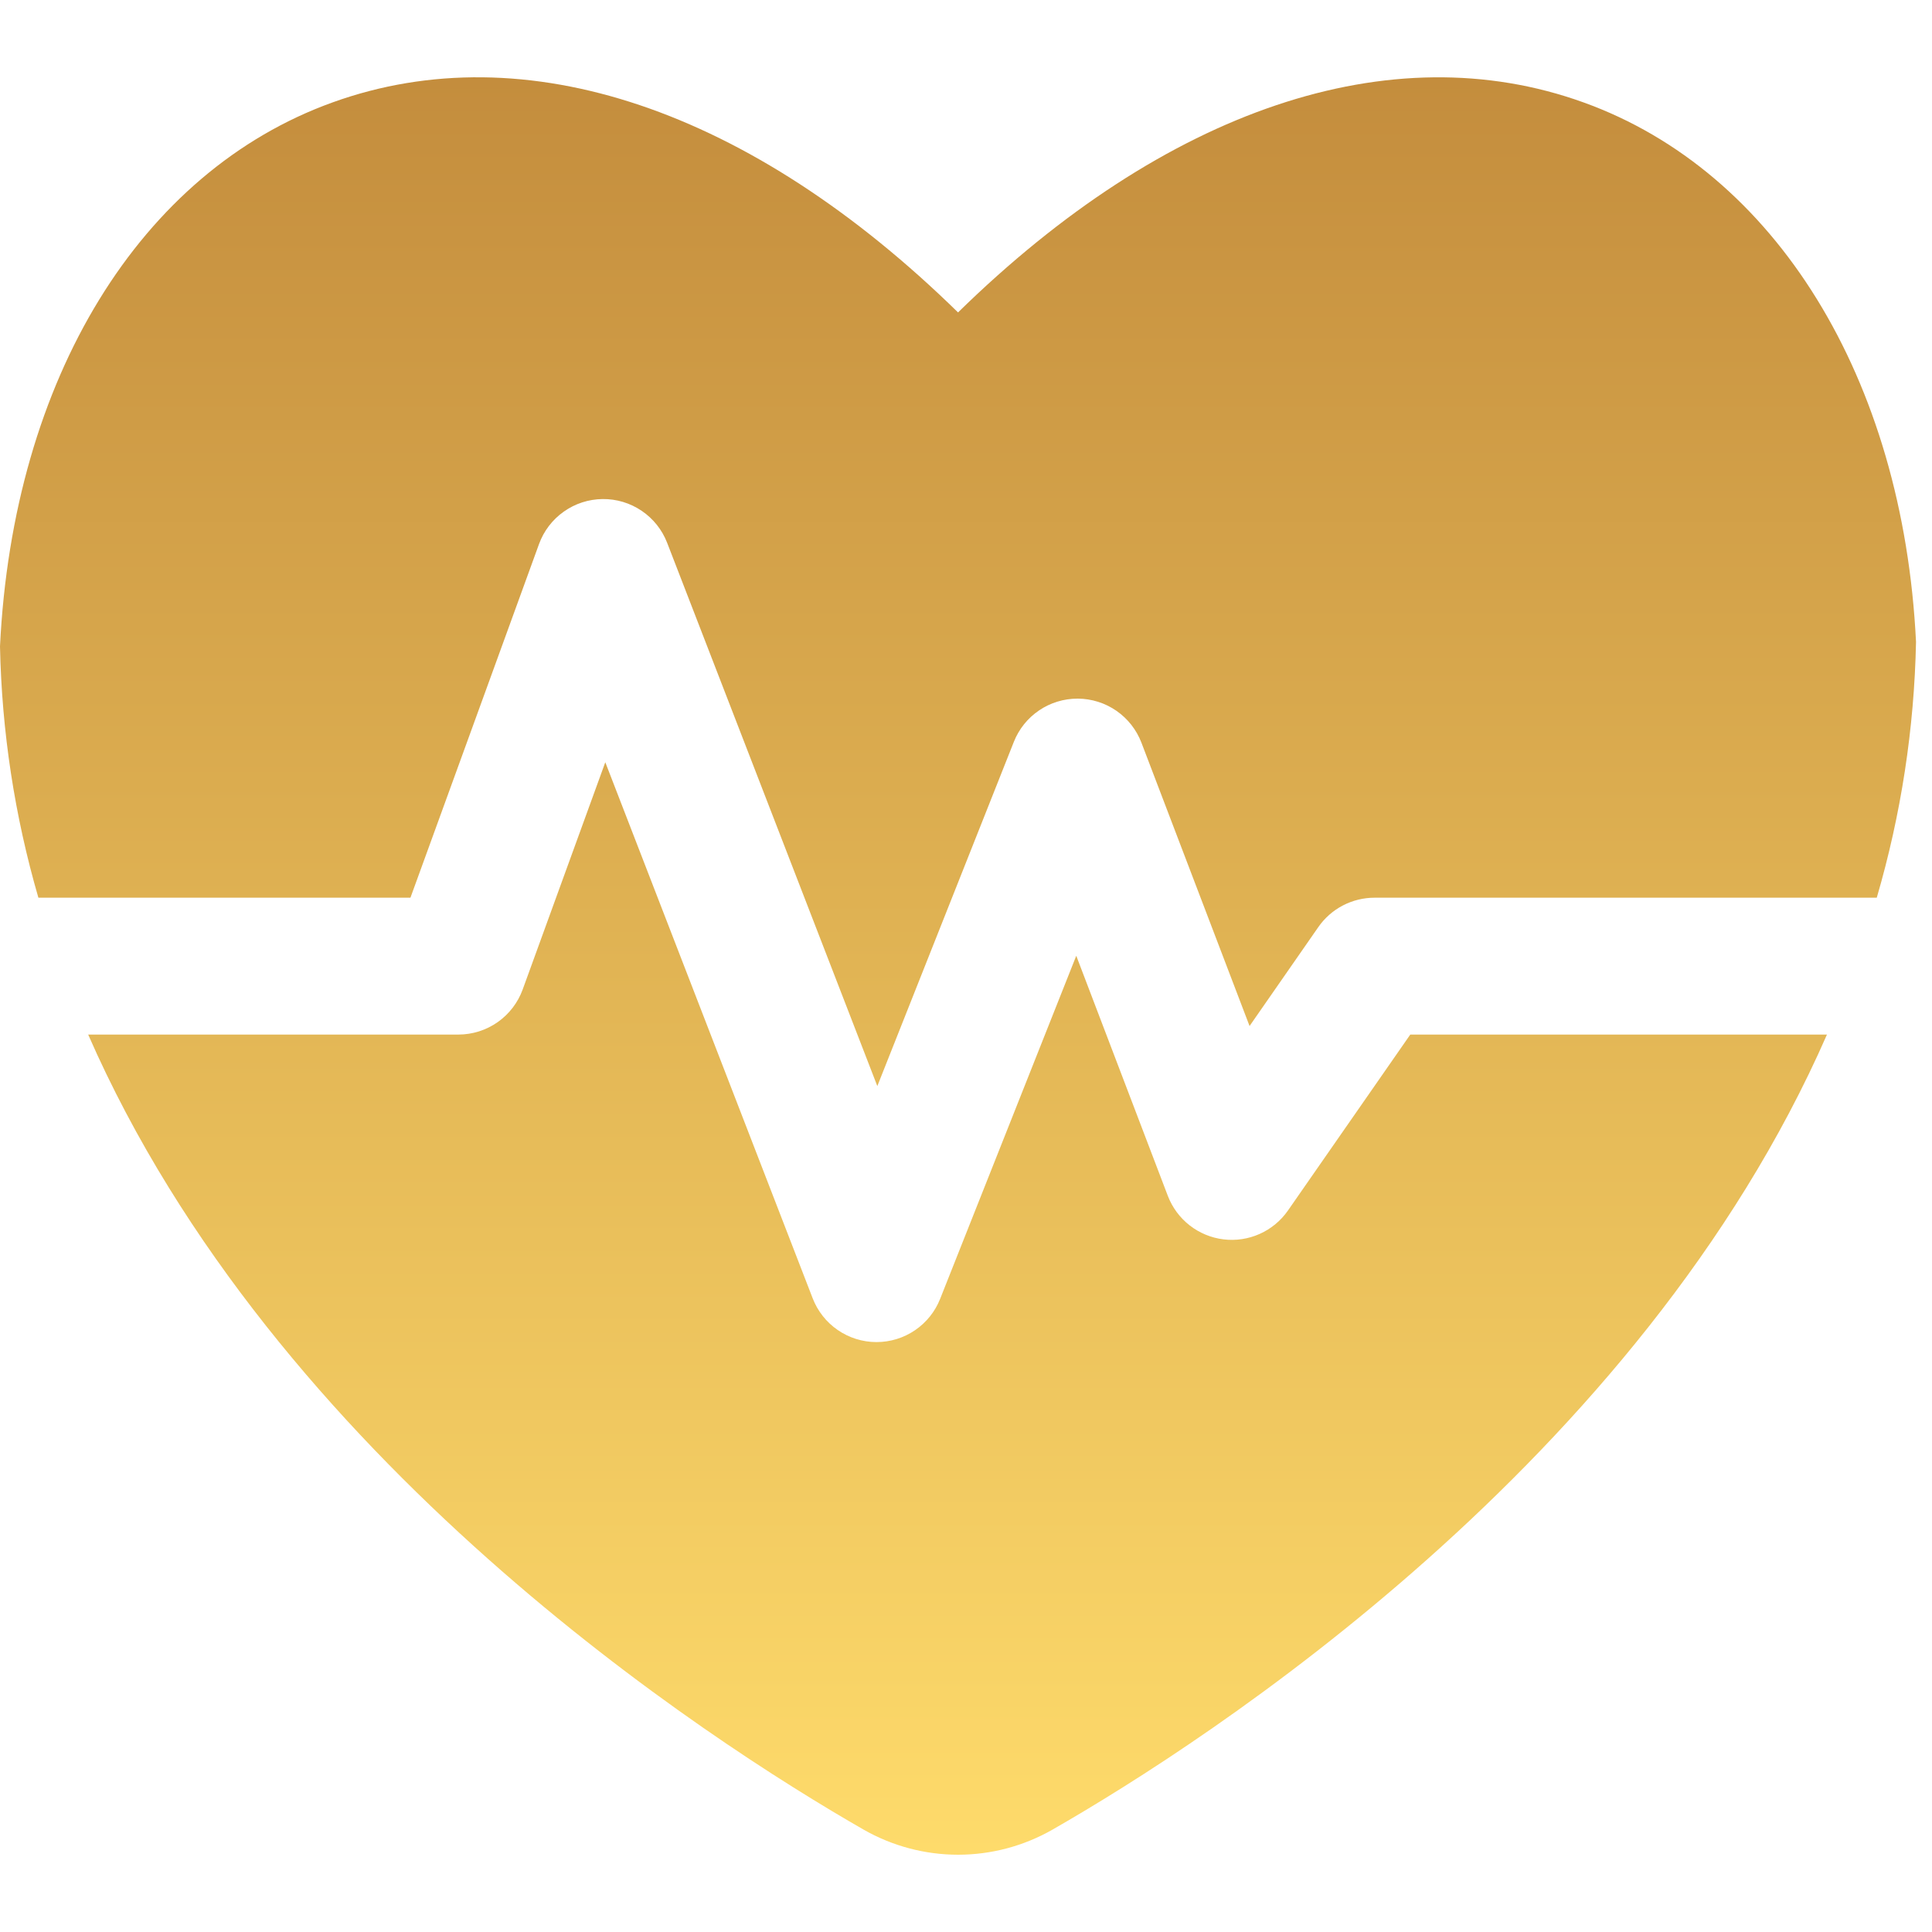 <svg width="100" height="100" viewBox="0 0 100 100" fill="none" xmlns="http://www.w3.org/2000/svg">
<path d="M1.987 46.465C0.758 42.234 0.09 37.861 0 33.456C0.675 19.58 7.269 8.88 17.215 5.3C27.205 1.699 38.853 5.663 49.588 16.171C60.322 5.663 71.979 1.702 81.961 5.3C91.906 8.88 98.502 19.58 99.173 33.226C99.082 37.709 98.399 42.161 97.141 46.465H71.145C70.573 46.465 70.01 46.604 69.504 46.868C68.997 47.133 68.562 47.516 68.236 47.986L64.677 53.107L59.08 38.44C58.825 37.774 58.375 37.2 57.789 36.793C57.203 36.386 56.507 36.166 55.794 36.161H55.77C55.06 36.161 54.366 36.374 53.779 36.773C53.192 37.171 52.738 37.737 52.477 38.397L45.41 56.215L34.531 28.095C34.271 27.422 33.812 26.845 33.215 26.441C32.618 26.036 31.913 25.823 31.192 25.831C30.471 25.838 29.769 26.065 29.181 26.482C28.592 26.898 28.145 27.484 27.899 28.162L21.244 46.465H1.987ZM72.996 53.549L66.665 62.655C66.298 63.184 65.792 63.603 65.204 63.866C64.616 64.13 63.967 64.228 63.327 64.149C62.687 64.071 62.081 63.82 61.573 63.423C61.066 63.026 60.676 62.498 60.446 61.896L55.707 49.471L48.661 67.23C48.4 67.889 47.946 68.455 47.359 68.854C46.771 69.253 46.078 69.466 45.368 69.466H45.353C44.641 69.463 43.946 69.245 43.36 68.841C42.773 68.437 42.322 67.866 42.065 67.202L31.33 39.454L27.053 51.218C26.804 51.901 26.351 52.491 25.756 52.908C25.16 53.325 24.451 53.549 23.723 53.549H4.564C14.22 75.591 36.613 90.066 44.709 94.706C46.196 95.554 47.878 96 49.589 96C51.301 96 52.982 95.554 54.469 94.706C62.551 90.075 84.883 75.64 94.563 53.549H72.996Z" fill="url(#paint0_linear_638_21)"/>
<defs>
<linearGradient id="paint0_linear_638_21" x1="49.587" y1="4" x2="49.587" y2="96" gradientUnits="userSpaceOnUse">
<stop stop-color="#C48D3D"/>
<stop offset="1" stop-color="#FEDB6B"/>
</linearGradient>
</defs>
</svg>

